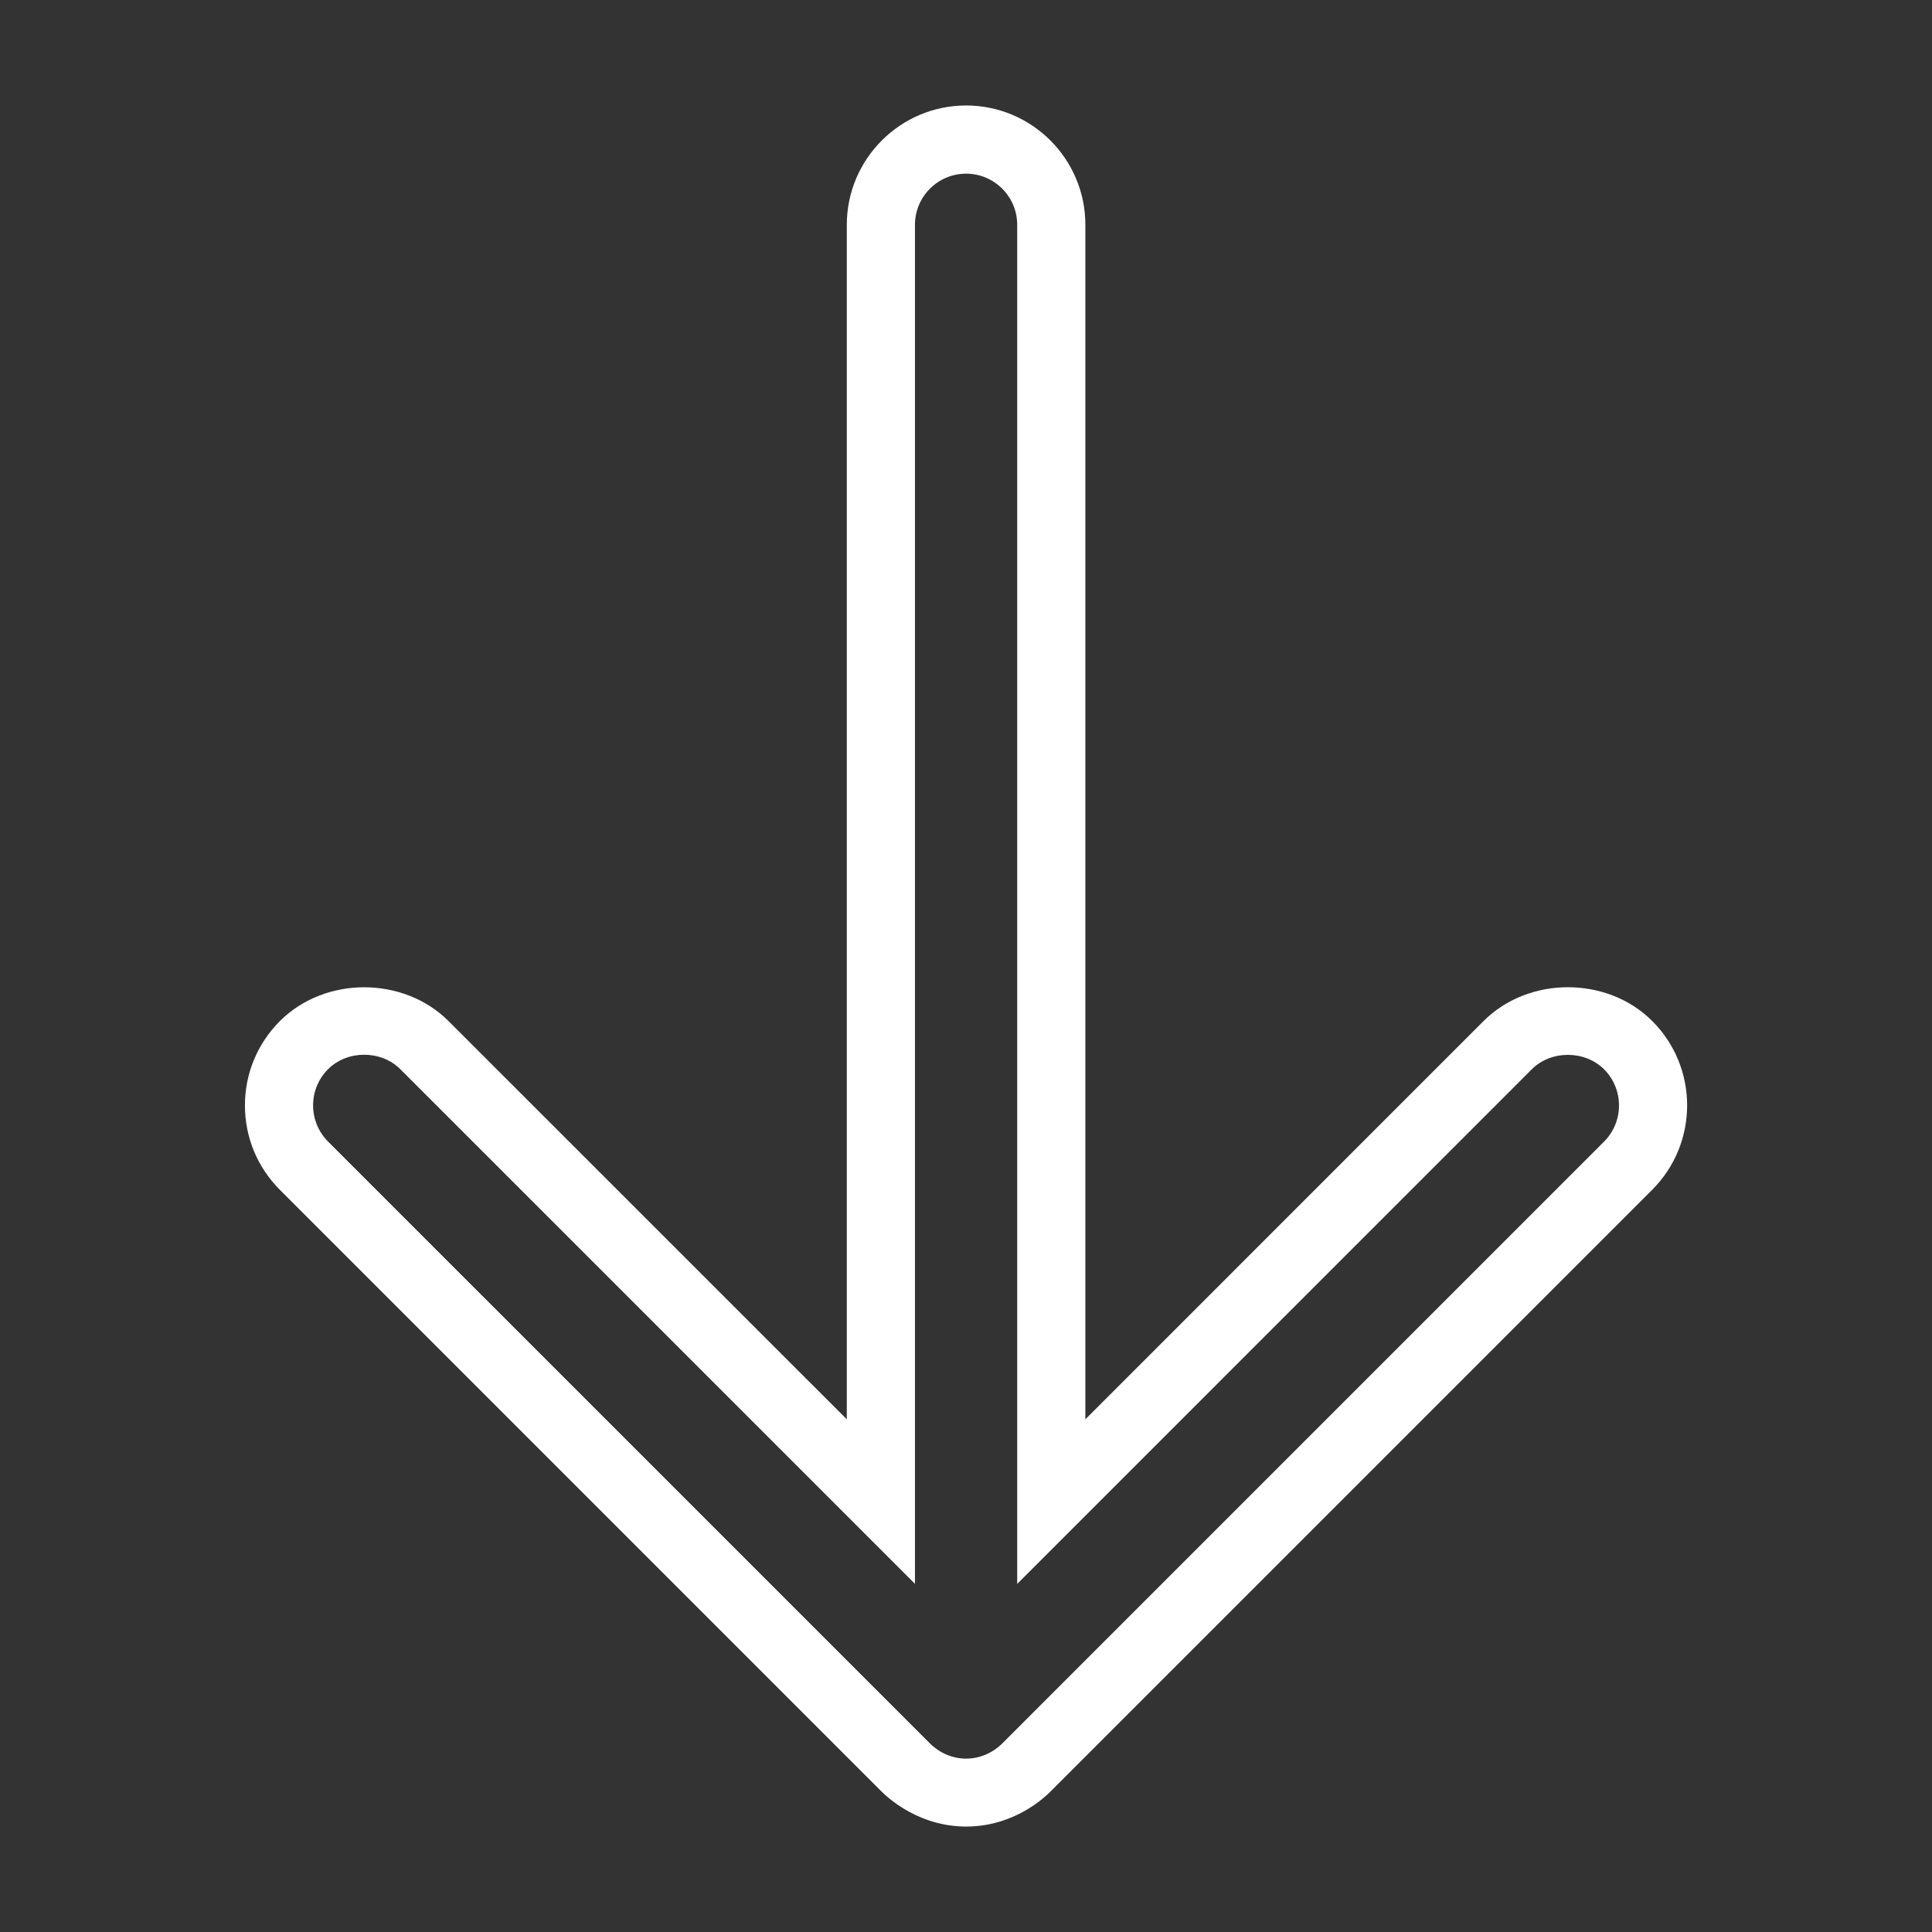 <?xml version="1.0" encoding="UTF-8"?> <svg xmlns="http://www.w3.org/2000/svg" id="Layer_1" height="512px" viewBox="0 0 56.689 56.689" width="512px"><rect x="0" y="0" width="56.689" height="56.689" fill="#333333" stroke="none"/> <g> <g> <path d="m25.861 52.562-17.649-17.65c-.661-.661-1.025-1.54-1.025-2.476 0-.935.364-1.813 1.025-2.475 1.321-1.323 3.627-1.323 4.949 0l11.686 11.684v-35.05c0-1.928 1.571-3.5 3.5-3.5 1.93 0 3.5 1.57 3.5 3.5v35.05l11.684-11.685c1.323-1.324 3.628-1.323 4.95 0 1.364 1.363 1.364 3.584 0 4.949l-17.659 17.66c-.191.189-1.024.972-2.34 1.023-1.493.059-2.461-.871-2.621-1.03zm3.547-1.405 17.659-17.66c.584-.585.584-1.537 0-2.121-.564-.564-1.555-.567-2.122 0l-15.098 15.099v-39.879c0-.827-.673-1.5-1.5-1.5s-1.5.673-1.5 1.5v39.877l-15.1-15.1c-.566-.566-1.556-.566-2.121 0-.283.283-.439.66-.439 1.061s.156.777.439 1.062l17.654 17.653c.07.072.444.444 1.046.453.622.009 1.015-.377 1.082-.445z" data-original="#000000" class="active-path" data-old_color="#000000" fill="#ffffff"></path> </g> </g> </svg> 